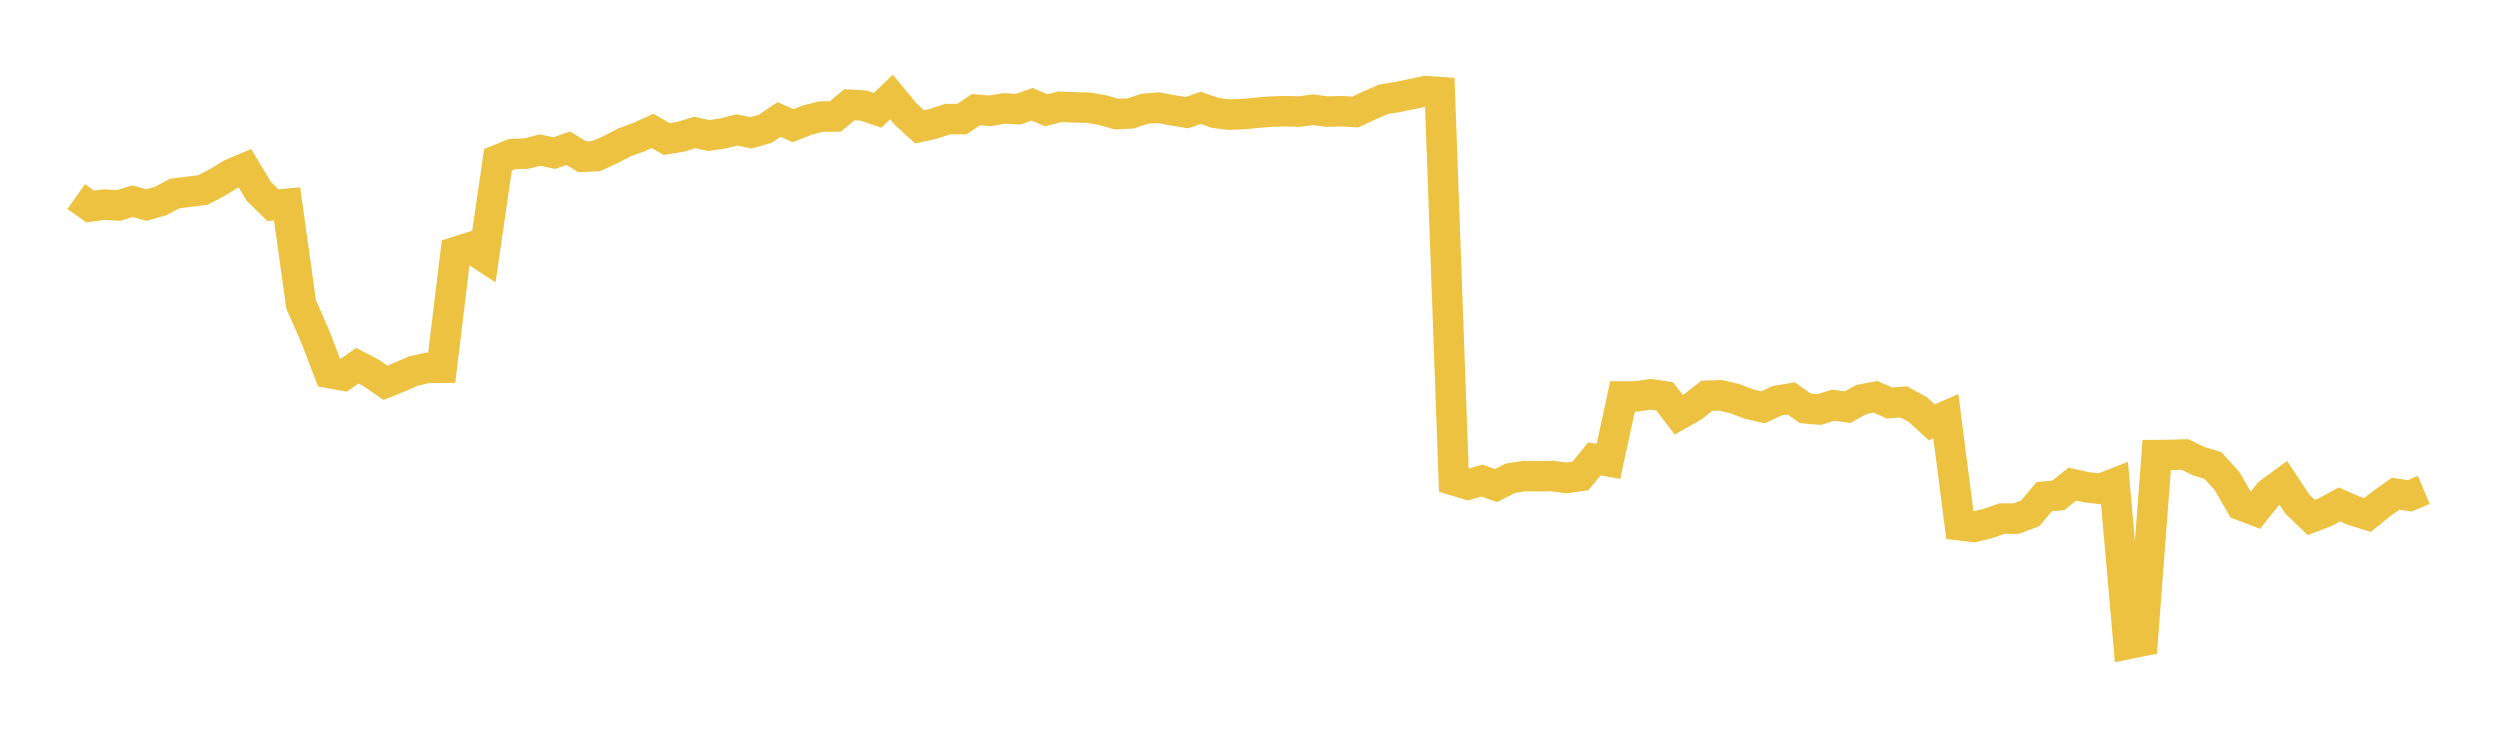 <svg width="164" height="48" xmlns="http://www.w3.org/2000/svg" xmlns:xlink="http://www.w3.org/1999/xlink"><path fill="none" stroke="rgb(237,194,64)" stroke-width="2" d="M5,12.894L5.922,13.546L6.844,13.423L7.766,13.478L8.689,13.198L9.611,13.451L10.533,13.19L11.455,12.697L12.377,12.579L13.299,12.469L14.222,11.989L15.144,11.423L16.066,11.034L16.988,12.563L17.91,13.462L18.832,13.371L19.754,19.968L20.677,22.072L21.599,24.47L22.521,24.635L23.443,23.99L24.365,24.476L25.287,25.109L26.21,24.739L27.132,24.335L28.054,24.131L28.976,24.124L29.898,16.524L30.82,16.232L31.743,16.832L32.665,10.487L33.587,10.109L34.509,10.079L35.431,9.843L36.353,10.046L37.275,9.725L38.198,10.285L39.12,10.242L40.042,9.819L40.964,9.34L41.886,9.006L42.808,8.586L43.731,9.123L44.653,8.972L45.575,8.689L46.497,8.892L47.419,8.756L48.341,8.524L49.263,8.714L50.186,8.452L51.108,7.835L52.03,8.245L52.952,7.878L53.874,7.646L54.796,7.641L55.719,6.871L56.641,6.924L57.563,7.236L58.485,6.365L59.407,7.483L60.329,8.322L61.251,8.119L62.174,7.81L63.096,7.814L64.018,7.196L64.94,7.27L65.862,7.115L66.784,7.166L67.707,6.841L68.629,7.233L69.551,7.003L70.473,7.041L71.395,7.068L72.317,7.22L73.24,7.483L74.162,7.443L75.084,7.134L76.006,7.065L76.928,7.235L77.85,7.39L78.772,7.075L79.695,7.401L80.617,7.518L81.539,7.483L82.461,7.398L83.383,7.323L84.305,7.292L85.228,7.321L86.15,7.201L87.072,7.323L87.994,7.292L88.916,7.347L89.838,6.914L90.76,6.511L91.683,6.362L92.605,6.171L93.527,5.978L94.449,6.042L95.371,31.507L96.293,31.788L97.216,31.526L98.138,31.852L99.06,31.382L99.982,31.234L100.904,31.243L101.826,31.226L102.749,31.354L103.671,31.223L104.593,30.104L105.515,30.265L106.437,26.006L107.359,26.004L108.281,25.864L109.204,26.001L110.126,27.206L111.048,26.684L111.97,25.961L112.892,25.934L113.814,26.154L114.737,26.508L115.659,26.72L116.581,26.29L117.503,26.133L118.425,26.786L119.347,26.862L120.269,26.581L121.192,26.714L122.114,26.205L123.036,26.033L123.958,26.439L124.88,26.362L125.802,26.864L126.725,27.707L127.647,27.299L128.569,34.46L129.491,34.567L130.413,34.339L131.335,34.019L132.257,34.02L133.18,33.676L134.102,32.581L135.024,32.497L135.946,31.757L136.868,31.962L137.79,32.073L138.713,31.711L139.635,42.238L140.557,42.052L141.479,29.853L142.401,29.844L143.323,29.813L144.246,30.255L145.168,30.539L146.09,31.549L147.012,33.145L147.934,33.496L148.856,32.341L149.778,31.666L150.701,33.061L151.623,33.942L152.545,33.592L153.467,33.087L154.389,33.497L155.311,33.78L156.234,33.039L157.156,32.387L158.078,32.526L159,32.136"></path></svg>